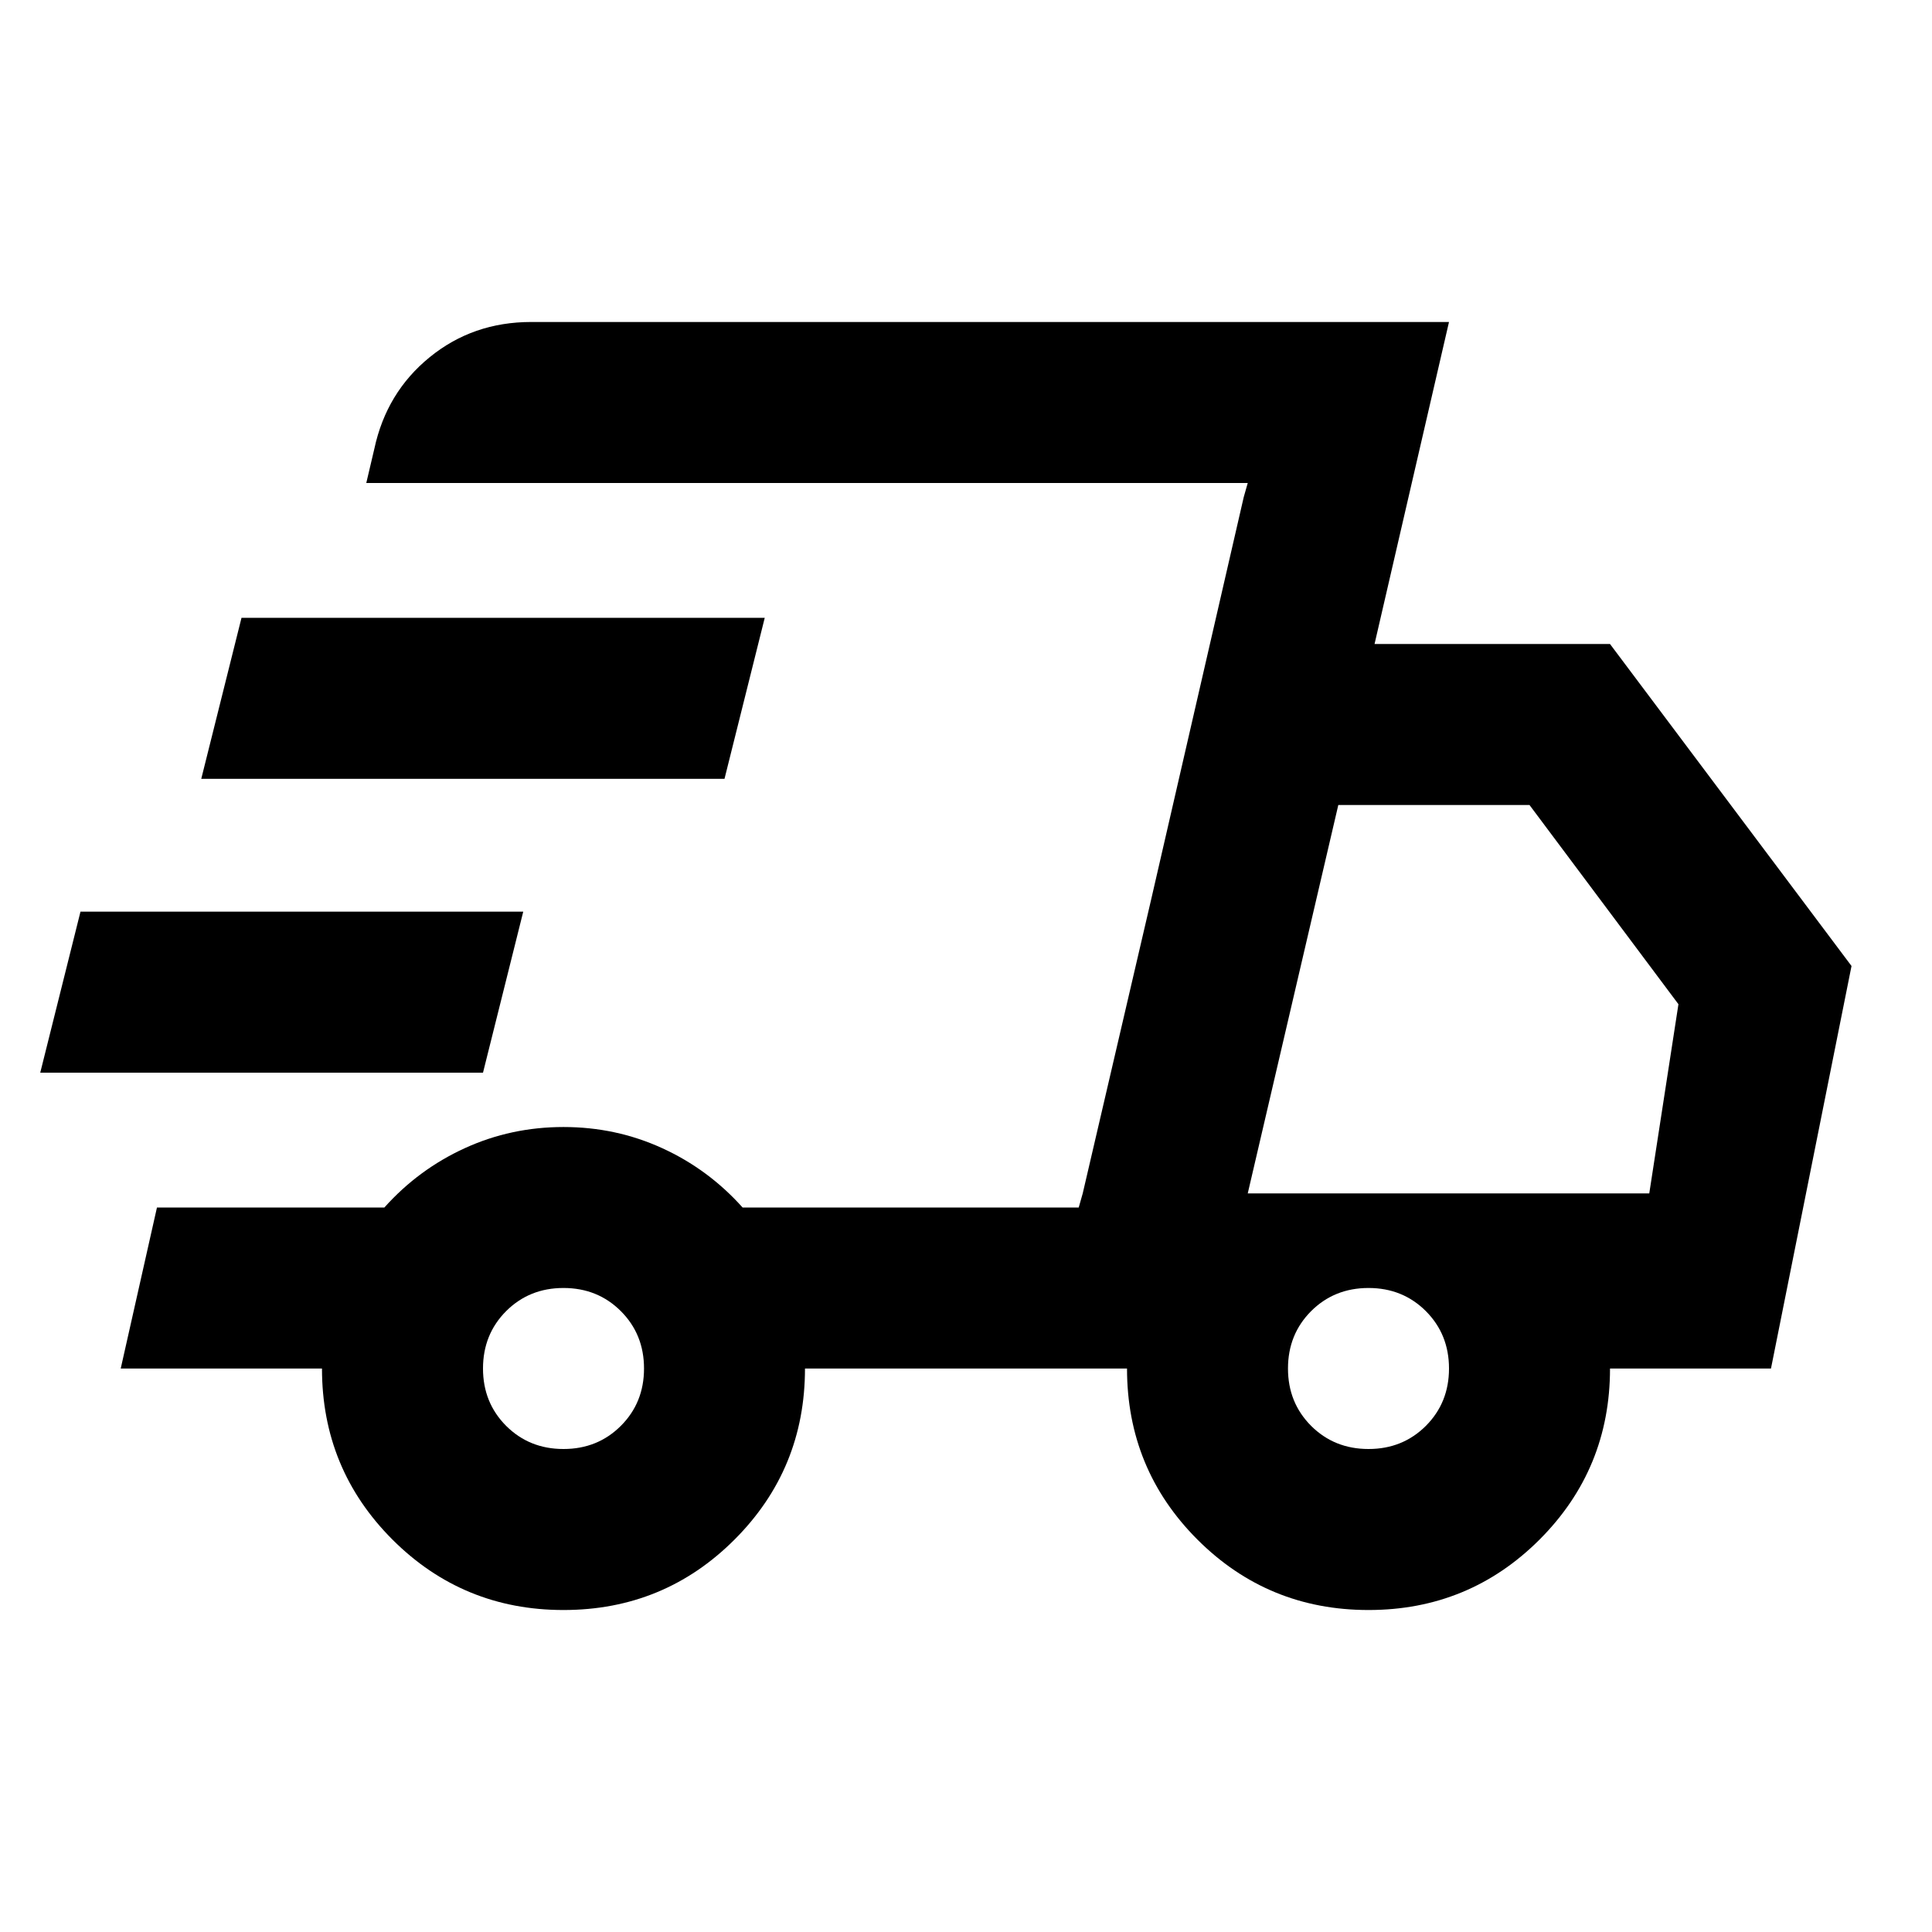<svg width="41" height="41" viewBox="0 0 41 41" fill="none" xmlns="http://www.w3.org/2000/svg">
<path d="M11.958 34.167C10.535 34.167 9.325 33.668 8.328 32.672C7.332 31.675 6.833 30.465 6.833 29.042H2.562L3.331 25.625H8.157C8.641 25.084 9.211 24.664 9.866 24.365C10.52 24.066 11.218 23.917 11.958 23.917C12.699 23.917 13.396 24.066 14.051 24.365C14.706 24.664 15.275 25.084 15.759 25.625H22.892L26.479 10.25H7.773L7.944 9.524C8.115 8.727 8.506 8.079 9.118 7.581C9.73 7.082 10.449 6.833 11.275 6.833H30.75L29.17 13.667H34.167L39.292 20.5L37.583 29.042H34.167C34.167 30.465 33.668 31.675 32.672 32.672C31.675 33.668 30.465 34.167 29.042 34.167C27.618 34.167 26.408 33.668 25.411 32.672C24.415 31.675 23.917 30.465 23.917 29.042H17.083C17.083 30.465 16.585 31.675 15.588 32.672C14.592 33.668 13.382 34.167 11.958 34.167ZM26.479 25.326H35L35.619 21.311L32.458 17.083H28.401L26.479 25.326ZM26.394 10.549L26.479 10.25L22.892 25.625L22.977 25.326L24.429 19.09L26.394 10.549ZM0.854 22.764L1.708 19.347H11.104L10.25 22.764H0.854ZM4.271 16.528L5.125 13.111H16.229L15.375 16.528H4.271ZM11.958 30.75C12.442 30.75 12.848 30.586 13.175 30.259C13.503 29.931 13.667 29.526 13.667 29.042C13.667 28.558 13.503 28.152 13.175 27.824C12.848 27.497 12.442 27.333 11.958 27.333C11.474 27.333 11.069 27.497 10.741 27.824C10.414 28.152 10.25 28.558 10.25 29.042C10.25 29.526 10.414 29.931 10.741 30.259C11.069 30.586 11.474 30.75 11.958 30.75ZM29.042 30.75C29.526 30.75 29.931 30.586 30.259 30.259C30.586 29.931 30.75 29.526 30.75 29.042C30.75 28.558 30.586 28.152 30.259 27.824C29.931 27.497 29.526 27.333 29.042 27.333C28.558 27.333 28.152 27.497 27.824 27.824C27.497 28.152 27.333 28.558 27.333 29.042C27.333 29.526 27.497 29.931 27.824 30.259C28.152 30.586 28.558 30.75 29.042 30.75Z" fill="black"/>
</svg>
